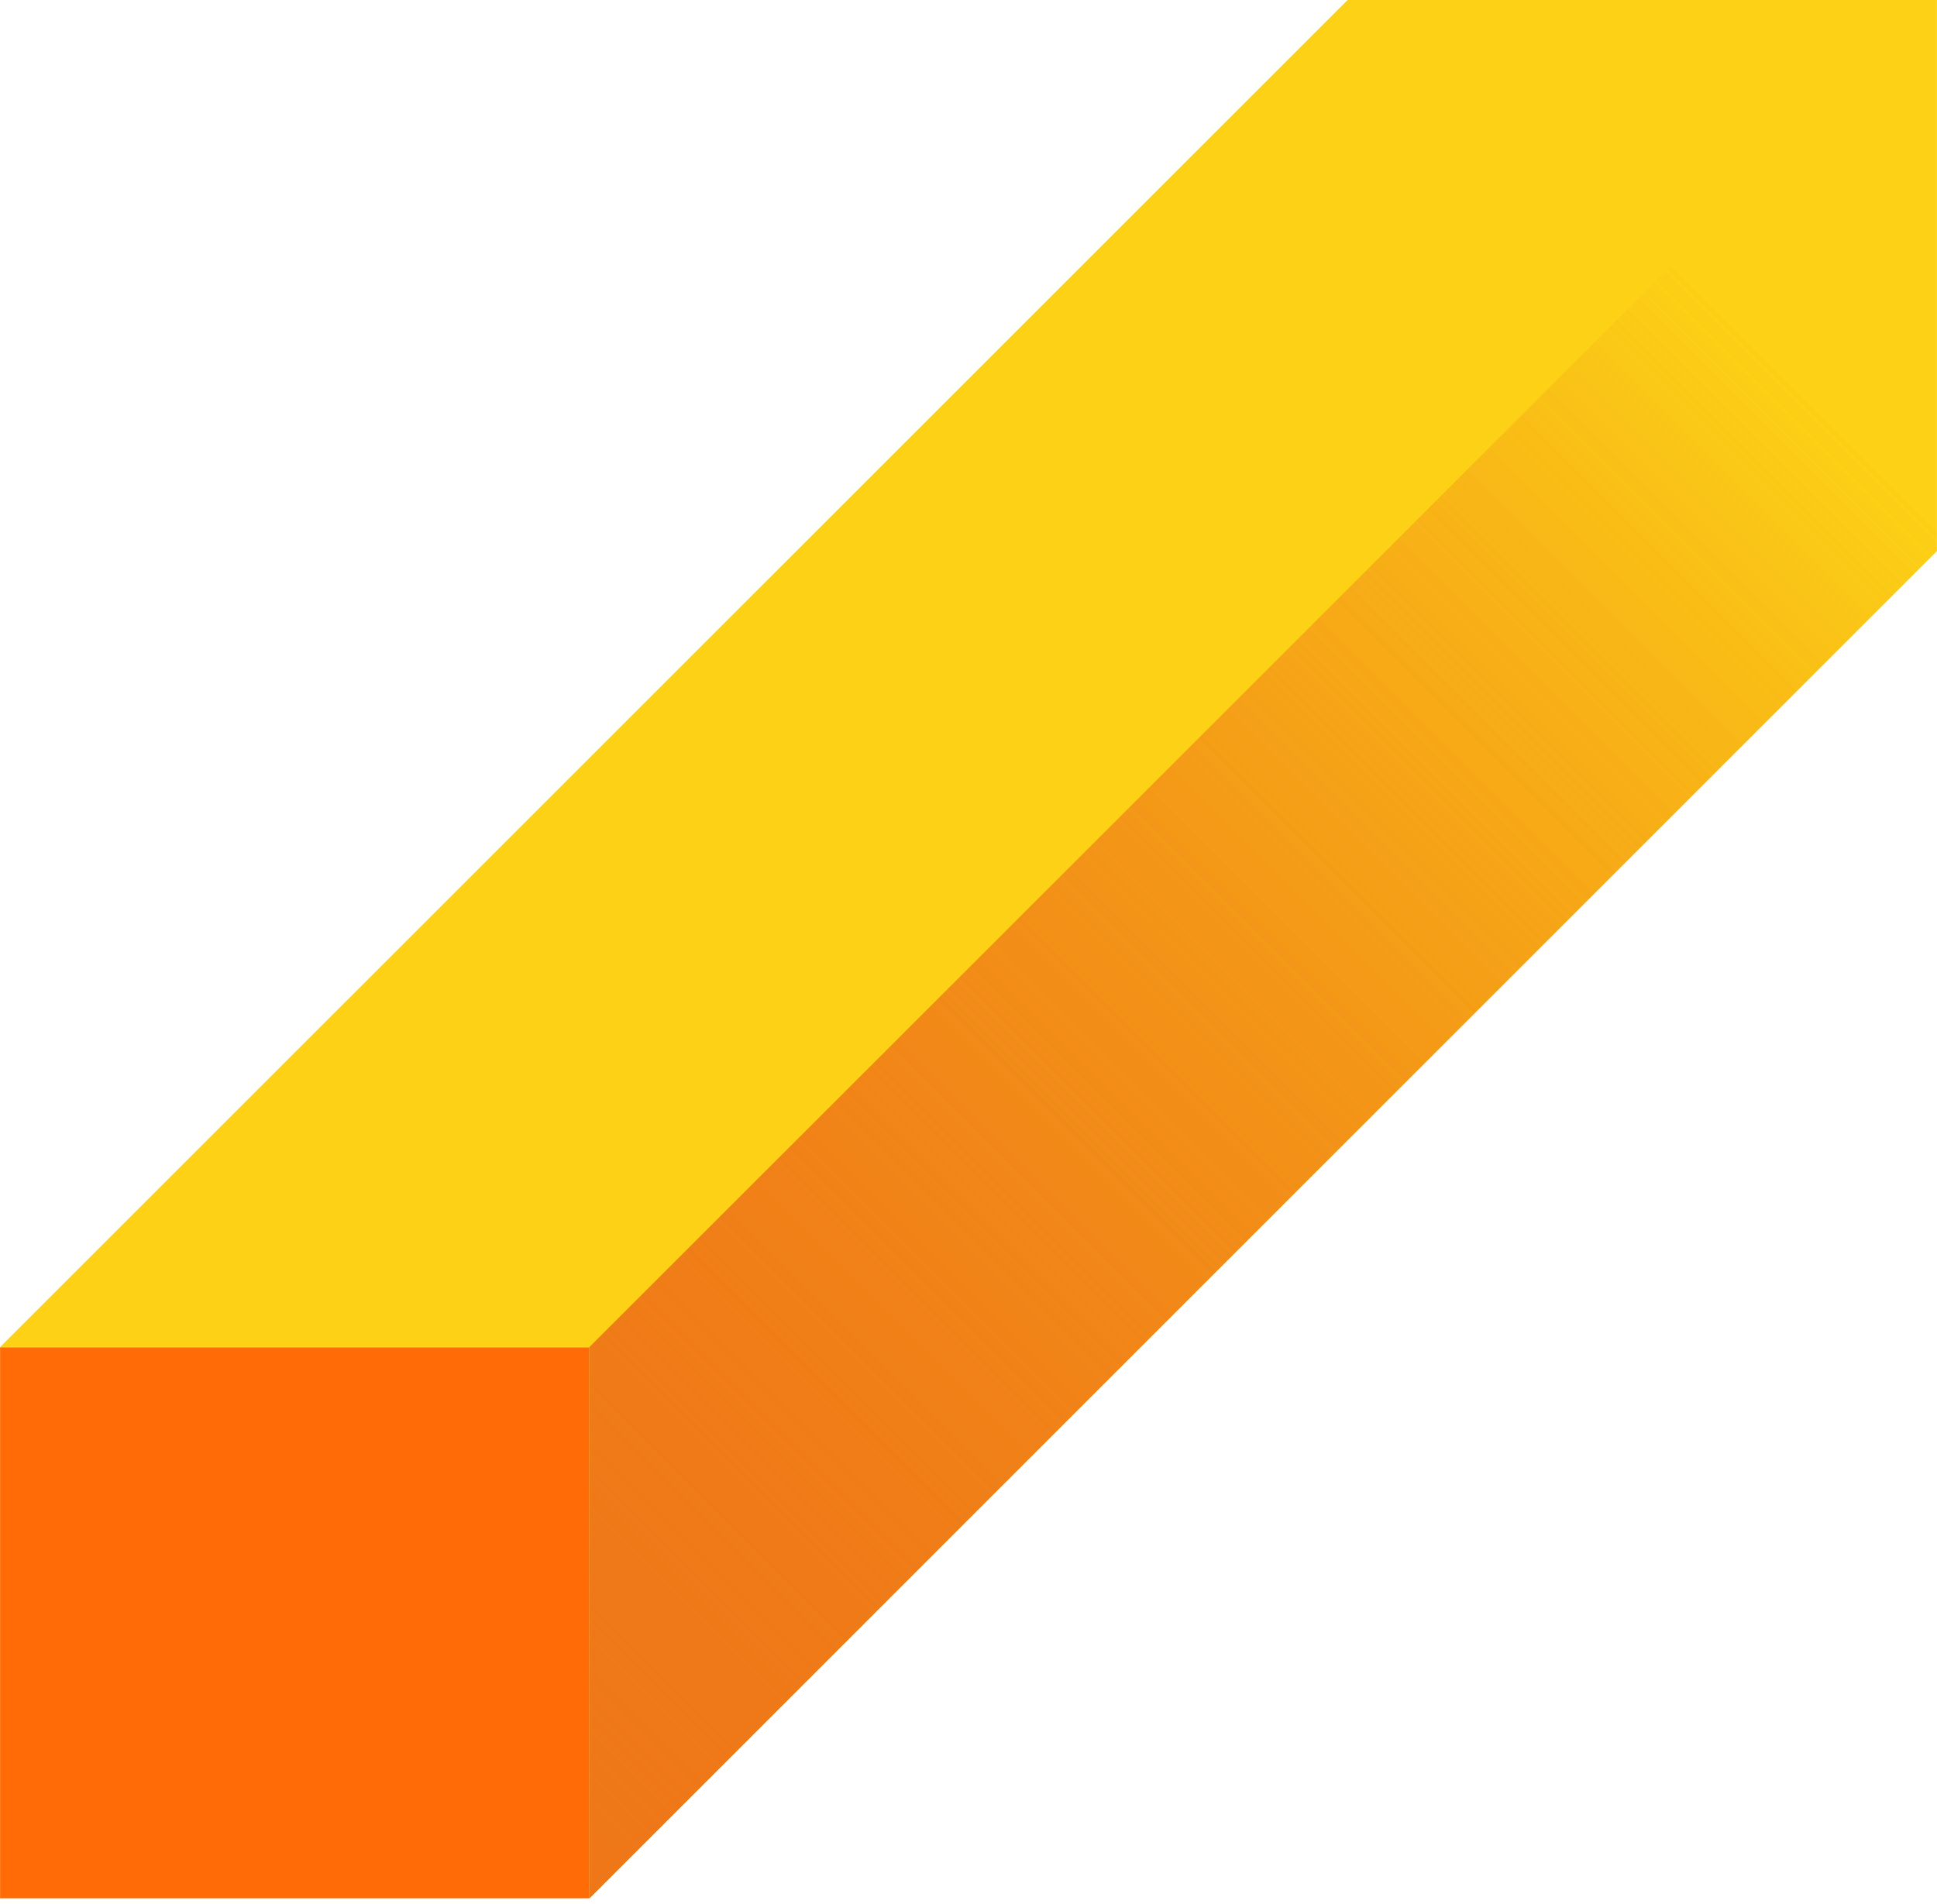 <svg width="354" height="348" viewBox="0 0 354 348" fill="none" xmlns="http://www.w3.org/2000/svg">
<path d="M0.013 347.011H107.732L107.732 246.279H0.013L0.013 347.011Z" fill="#FF6C07"/>
<path d="M0 246.268L246.28 0H353.988V100.732L107.719 347V246.268H0Z" fill="#FCD116"/>
<path style="mix-blend-mode:multiply" d="M107.721 246.268L354.001 0L353.989 100.732L107.721 347V246.268Z" fill="url(#paint0_linear_0_3)"/>
<path style="mix-blend-mode:multiply" d="M107.721 246.268L354.001 0L353.989 100.732L107.721 347V246.268Z" fill="url(#paint1_linear_0_3)"/>
<defs>
<linearGradient id="paint0_linear_0_3" x1="330.982" y1="73.385" x2="82.601" y2="321.765" gradientUnits="userSpaceOnUse">
<stop stop-color="#EF7718" stop-opacity="0"/>
<stop offset="1" stop-color="#EF7718"/>
</linearGradient>
<linearGradient id="paint1_linear_0_3" x1="330.982" y1="73.385" x2="82.601" y2="321.765" gradientUnits="userSpaceOnUse">
<stop stop-color="#EF7718" stop-opacity="0"/>
<stop offset="1" stop-color="#EF7718"/>
</linearGradient>
</defs>
</svg>
